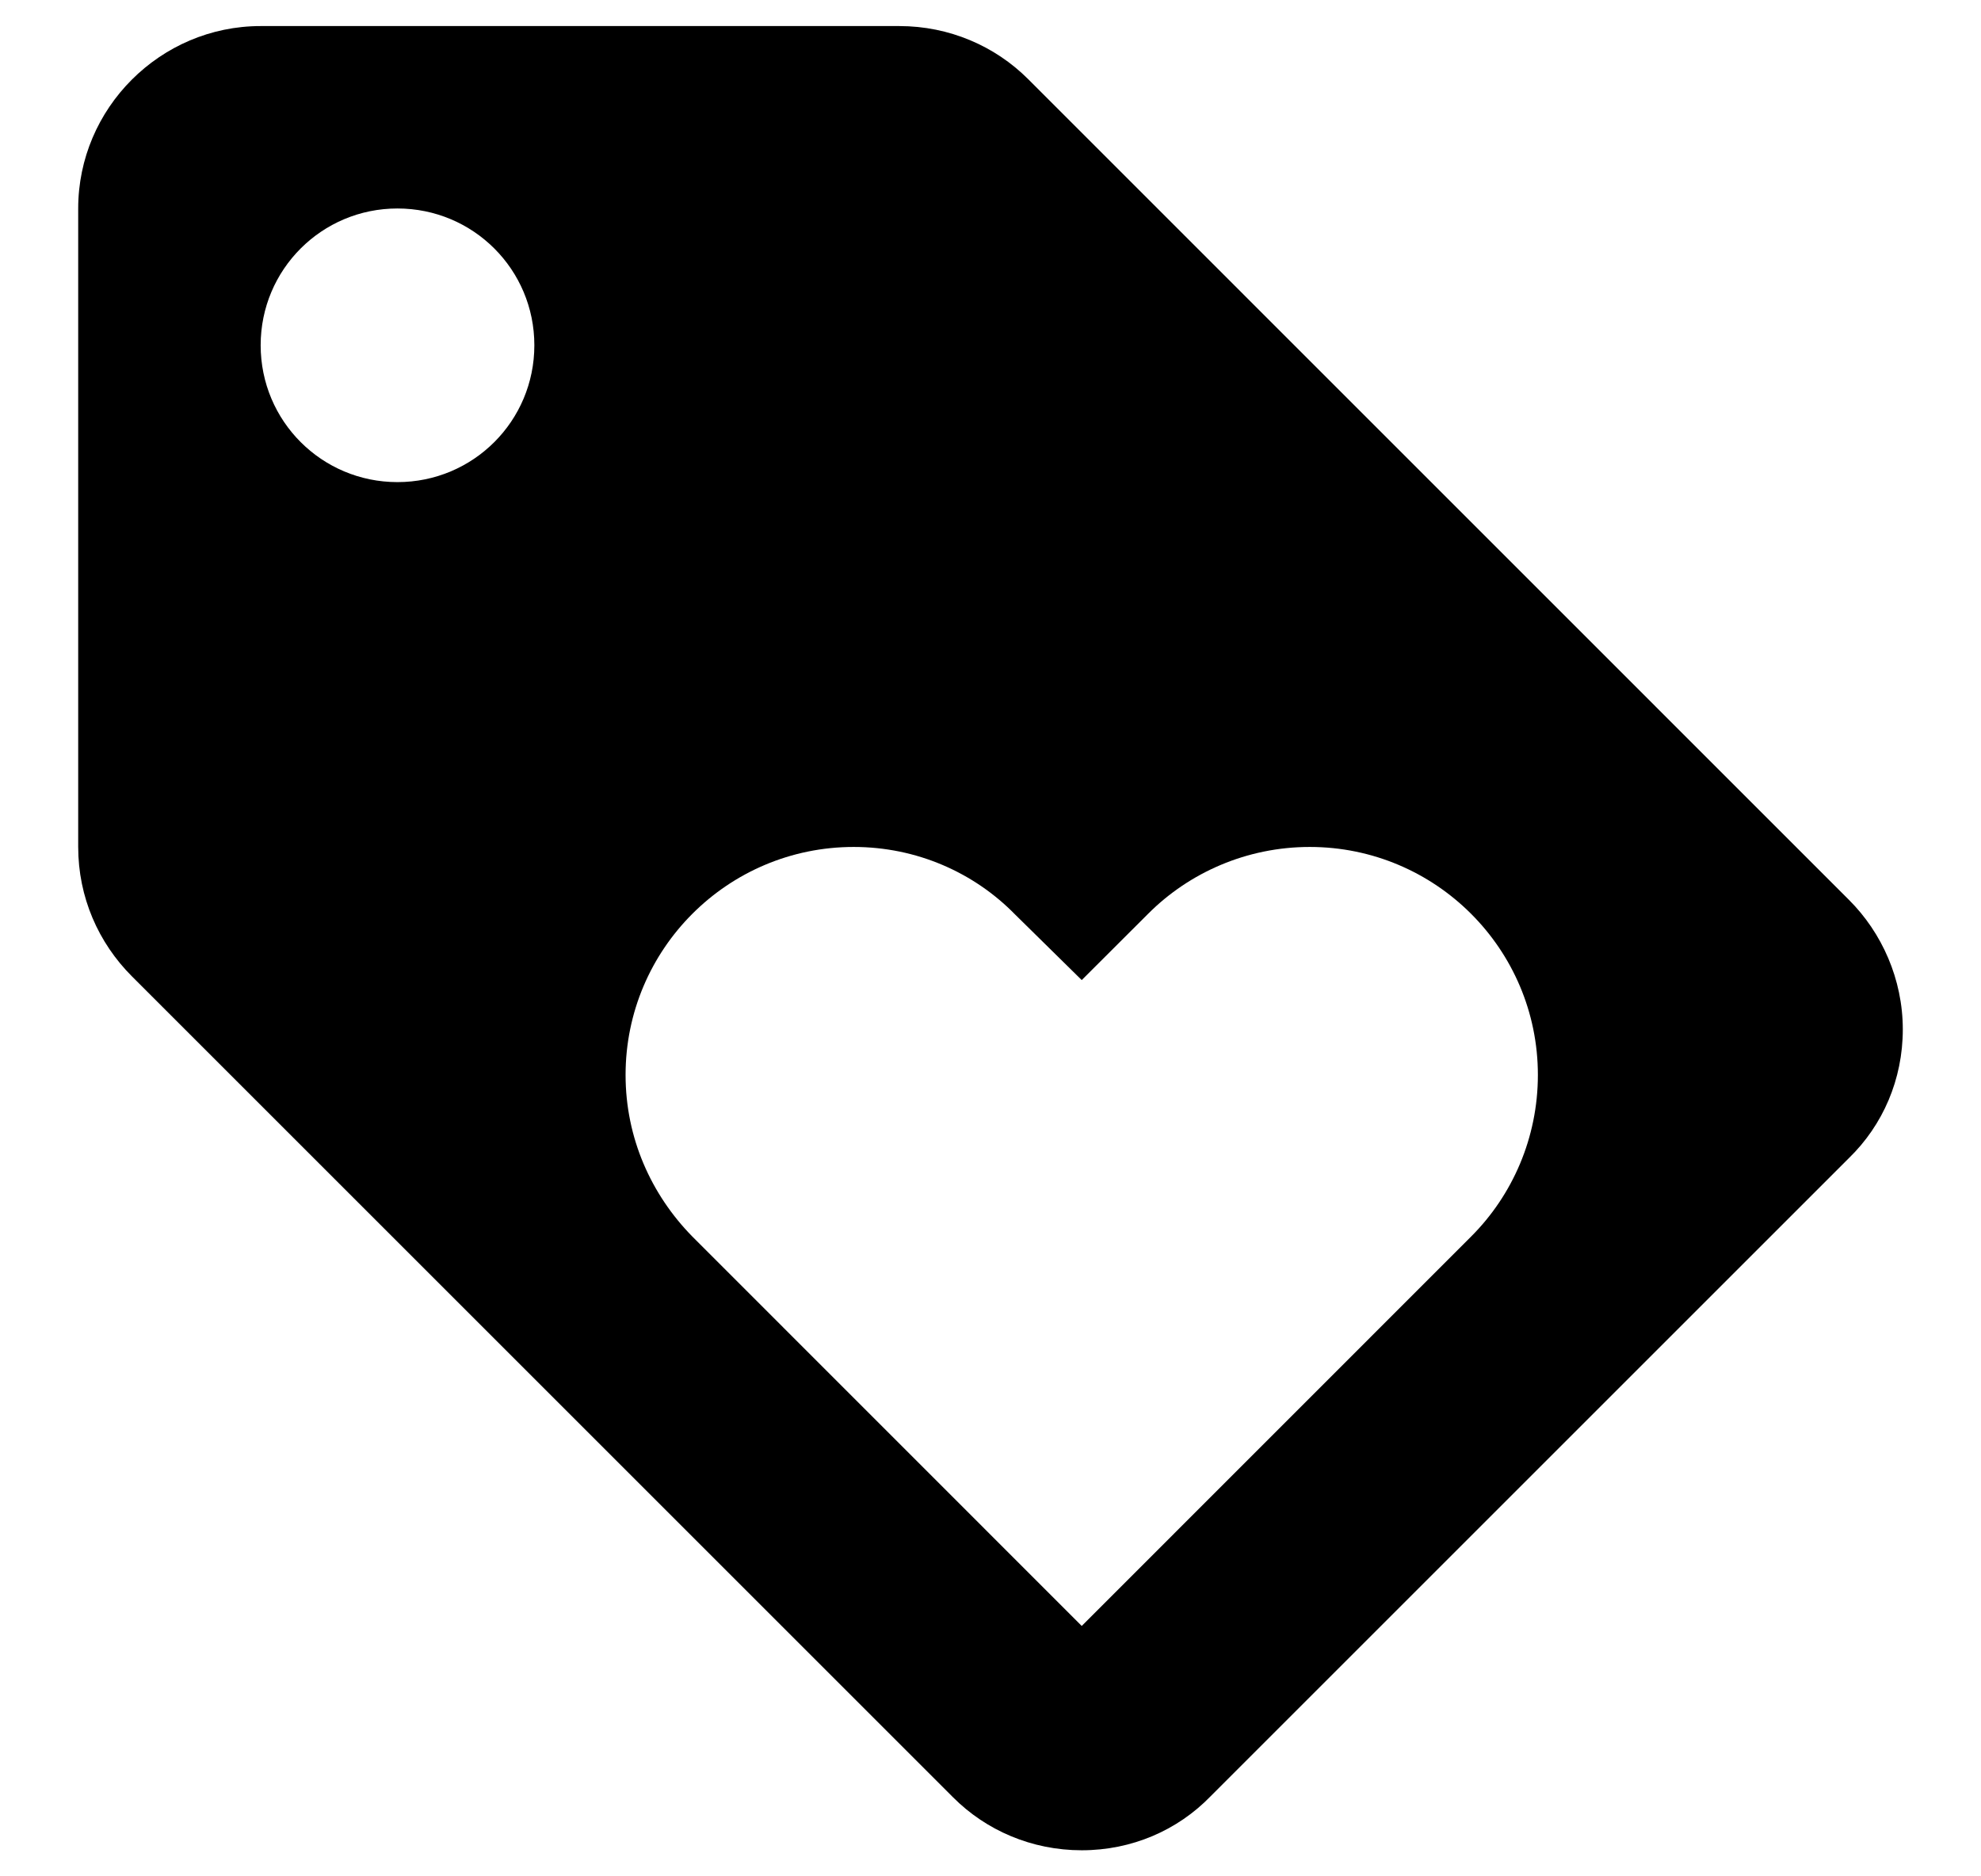 <?xml version="1.0" encoding="utf-8"?>
<svg xmlns="http://www.w3.org/2000/svg" fill="none" height="18" viewBox="0 0 19 18" width="19">
<path d="M17.734 8.633L9.859 0.757C9.544 0.443 9.106 0.25 8.625 0.25H2.5C1.538 0.25 0.75 1.038 0.75 2V8.125C0.75 8.606 0.943 9.044 1.266 9.367L9.141 17.242C9.456 17.558 9.894 17.75 10.375 17.75C10.856 17.75 11.294 17.558 11.609 17.234L17.734 11.109C18.058 10.794 18.25 10.356 18.25 9.875C18.25 9.394 18.049 8.947 17.734 8.633ZM3.812 4.625C3.086 4.625 2.5 4.039 2.5 3.312C2.5 2.586 3.086 2 3.812 2C4.539 2 5.125 2.586 5.125 3.312C5.125 4.039 4.539 4.625 3.812 4.625ZM14.111 11.861L10.375 15.598L6.639 11.861C6.245 11.459 6 10.916 6 10.312C6 9.105 6.98 8.125 8.188 8.125C8.791 8.125 9.342 8.37 9.736 8.773L10.375 9.402L11.014 8.764C11.408 8.37 11.959 8.125 12.562 8.125C13.77 8.125 14.75 9.105 14.75 10.312C14.75 10.916 14.505 11.467 14.111 11.861Z" fill="black"/>
</svg>